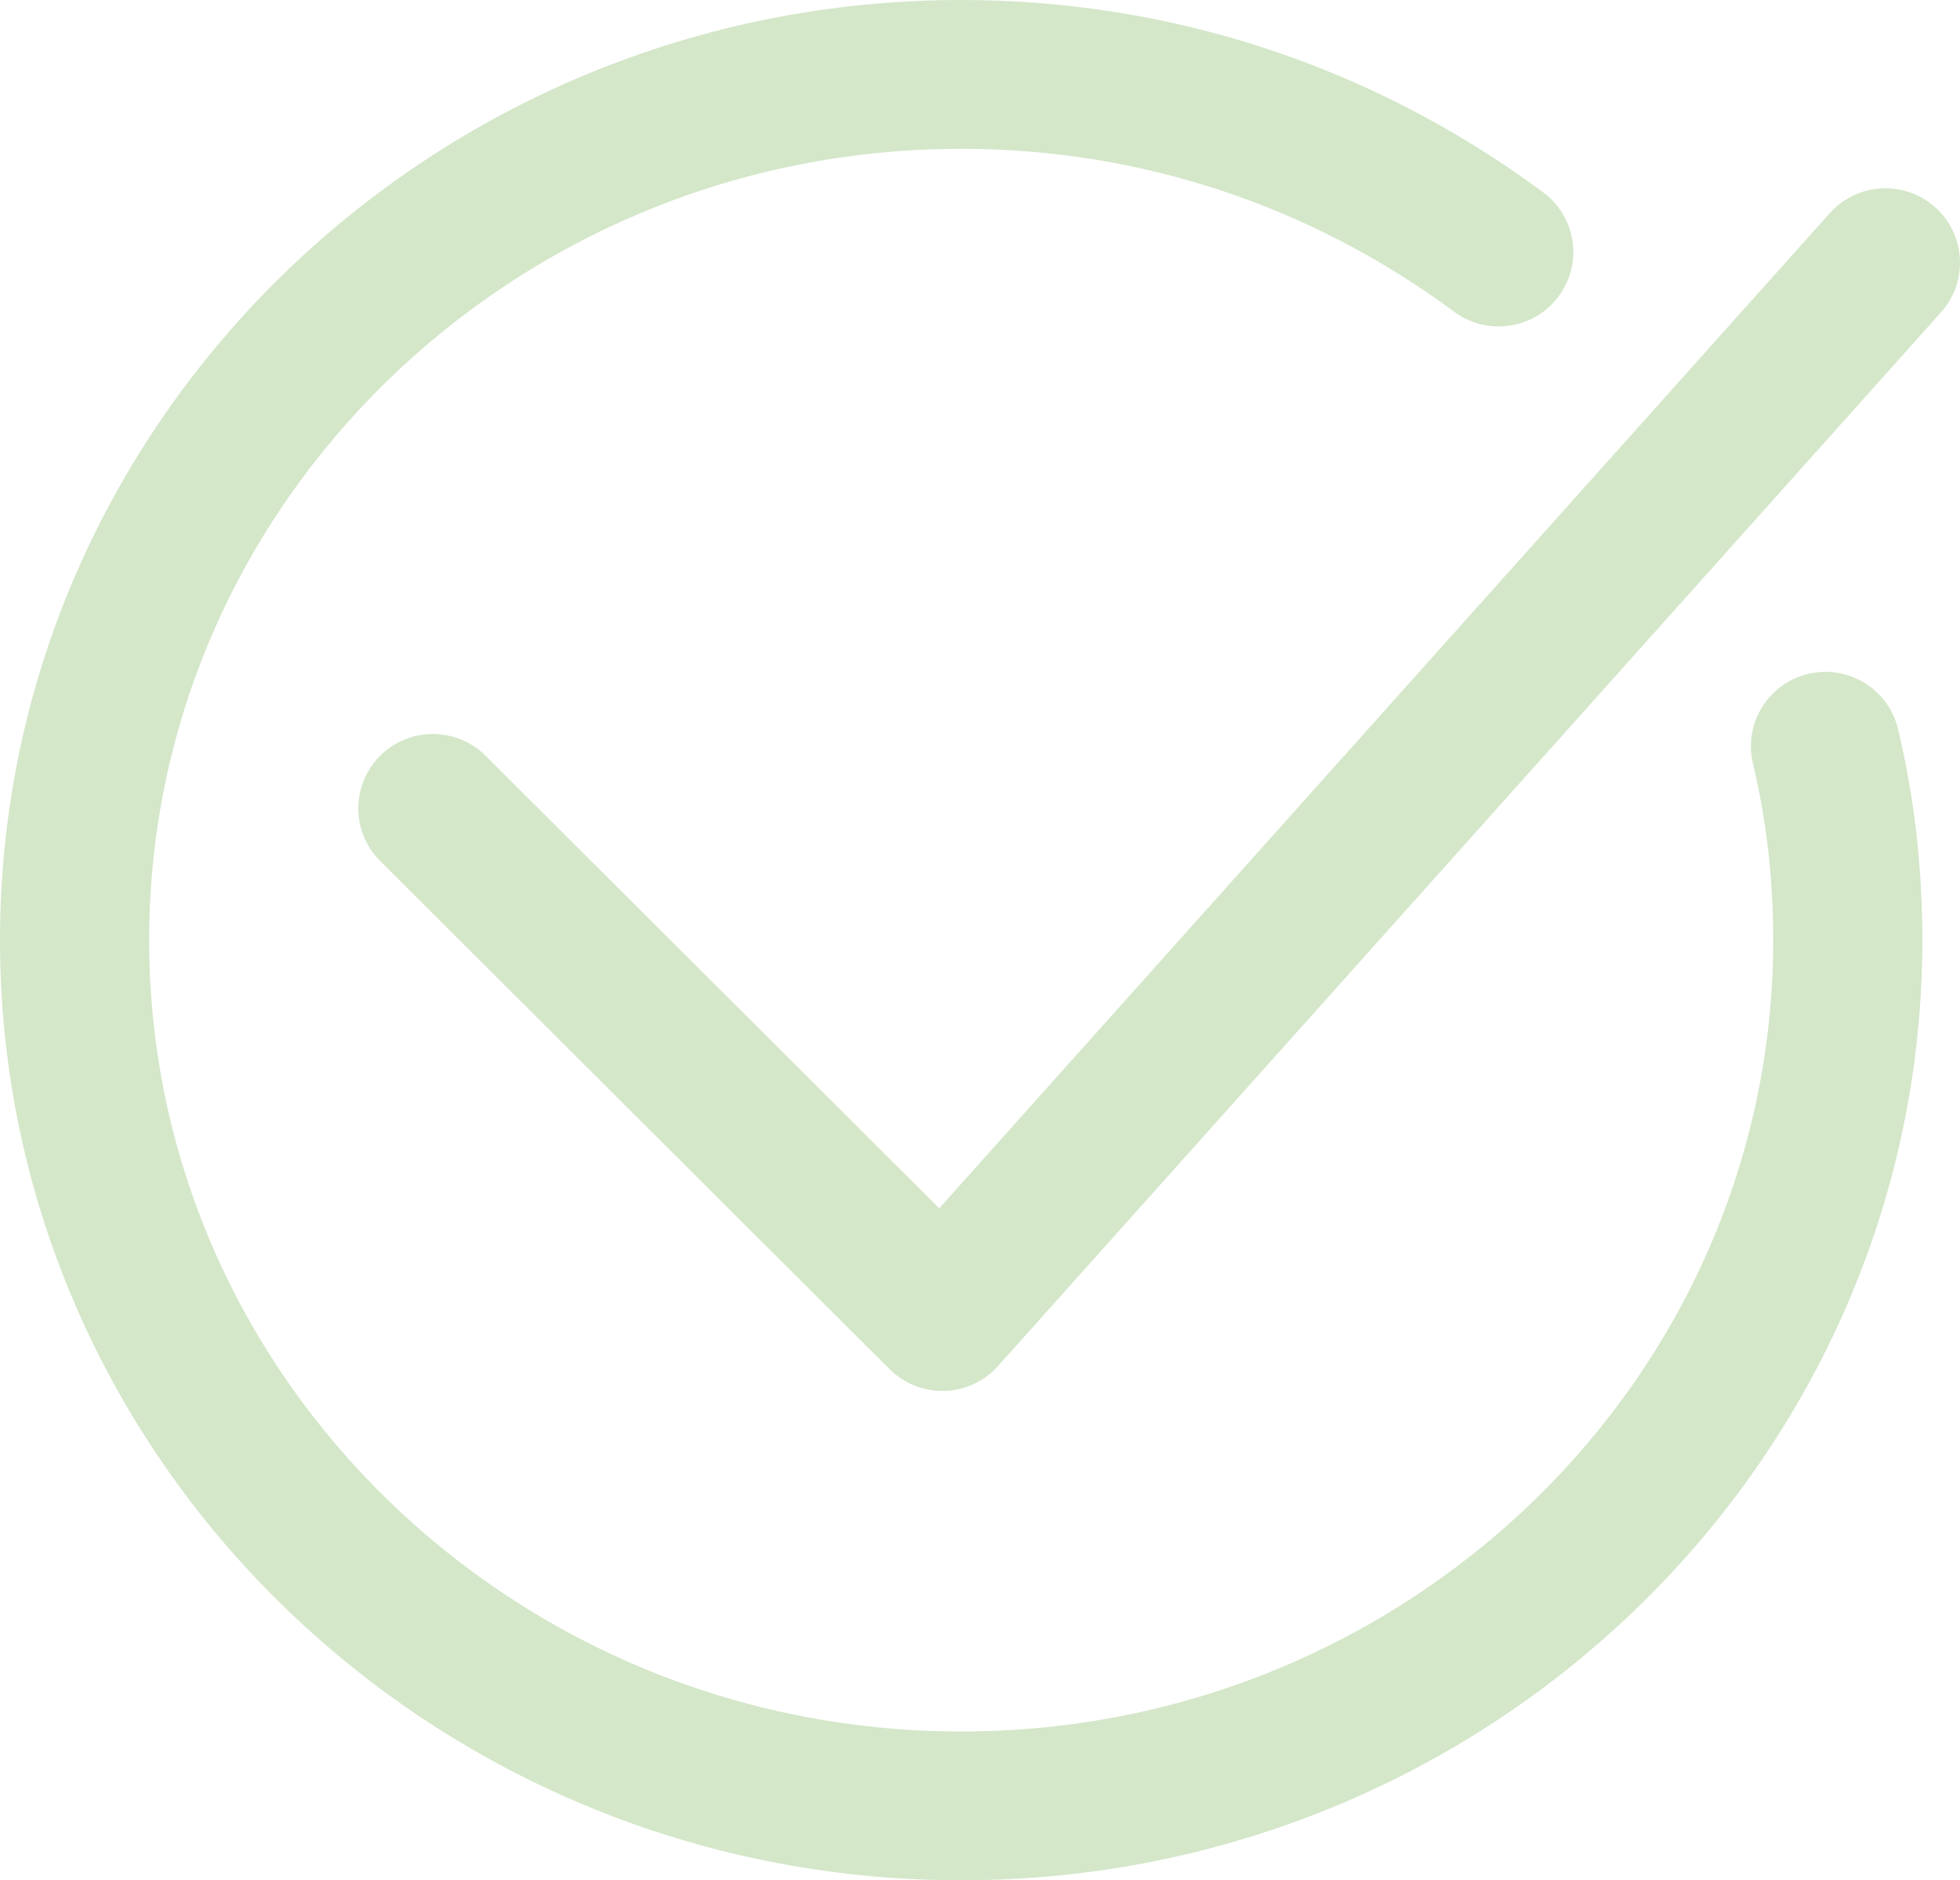 <?xml version="1.0" encoding="UTF-8"?> <svg xmlns="http://www.w3.org/2000/svg" width="123" height="118" viewBox="0 0 123 118" fill="none"> <g clip-path="url(#clip0)"> <path d="M60.318 118C27.059 118 0 91.535 0 59.003C0 26.468 27.059 0 60.318 0C73.542 0 86.171 4.172 96.839 12.068C98.916 13.604 99.35 16.528 97.809 18.599C96.272 20.668 93.34 21.105 91.263 19.568C82.22 12.875 71.519 9.338 60.318 9.338C32.22 9.338 9.36 31.618 9.36 59.002C9.36 86.384 32.22 108.662 60.318 108.662C88.418 108.662 111.278 86.384 111.278 59.002C111.278 55.166 110.85 51.437 110.007 47.916C109.408 45.408 110.96 42.89 113.473 42.291C115.978 41.691 118.51 43.239 119.112 45.749C120.124 49.979 120.638 54.438 120.638 59.003C120.636 91.535 93.579 118 60.318 118Z" fill="#D4E7C9"></path> <path d="M59.136 87.291C57.897 87.291 56.706 86.801 55.826 85.924L23.857 54.032C22.029 52.209 22.029 49.253 23.857 47.43C25.684 45.607 28.647 45.605 30.475 47.43L58.942 75.828L114.829 13.375C116.551 11.451 119.511 11.285 121.436 13.002C123.365 14.719 123.533 17.67 121.812 19.594L62.627 85.731C61.77 86.69 60.555 87.253 59.27 87.289C59.223 87.291 59.18 87.291 59.136 87.291Z" fill="#D4E7C9"></path> </g> <defs> <clipPath id="clip0"> <rect width="123" height="118" fill="white"></rect> </clipPath> </defs> </svg> 